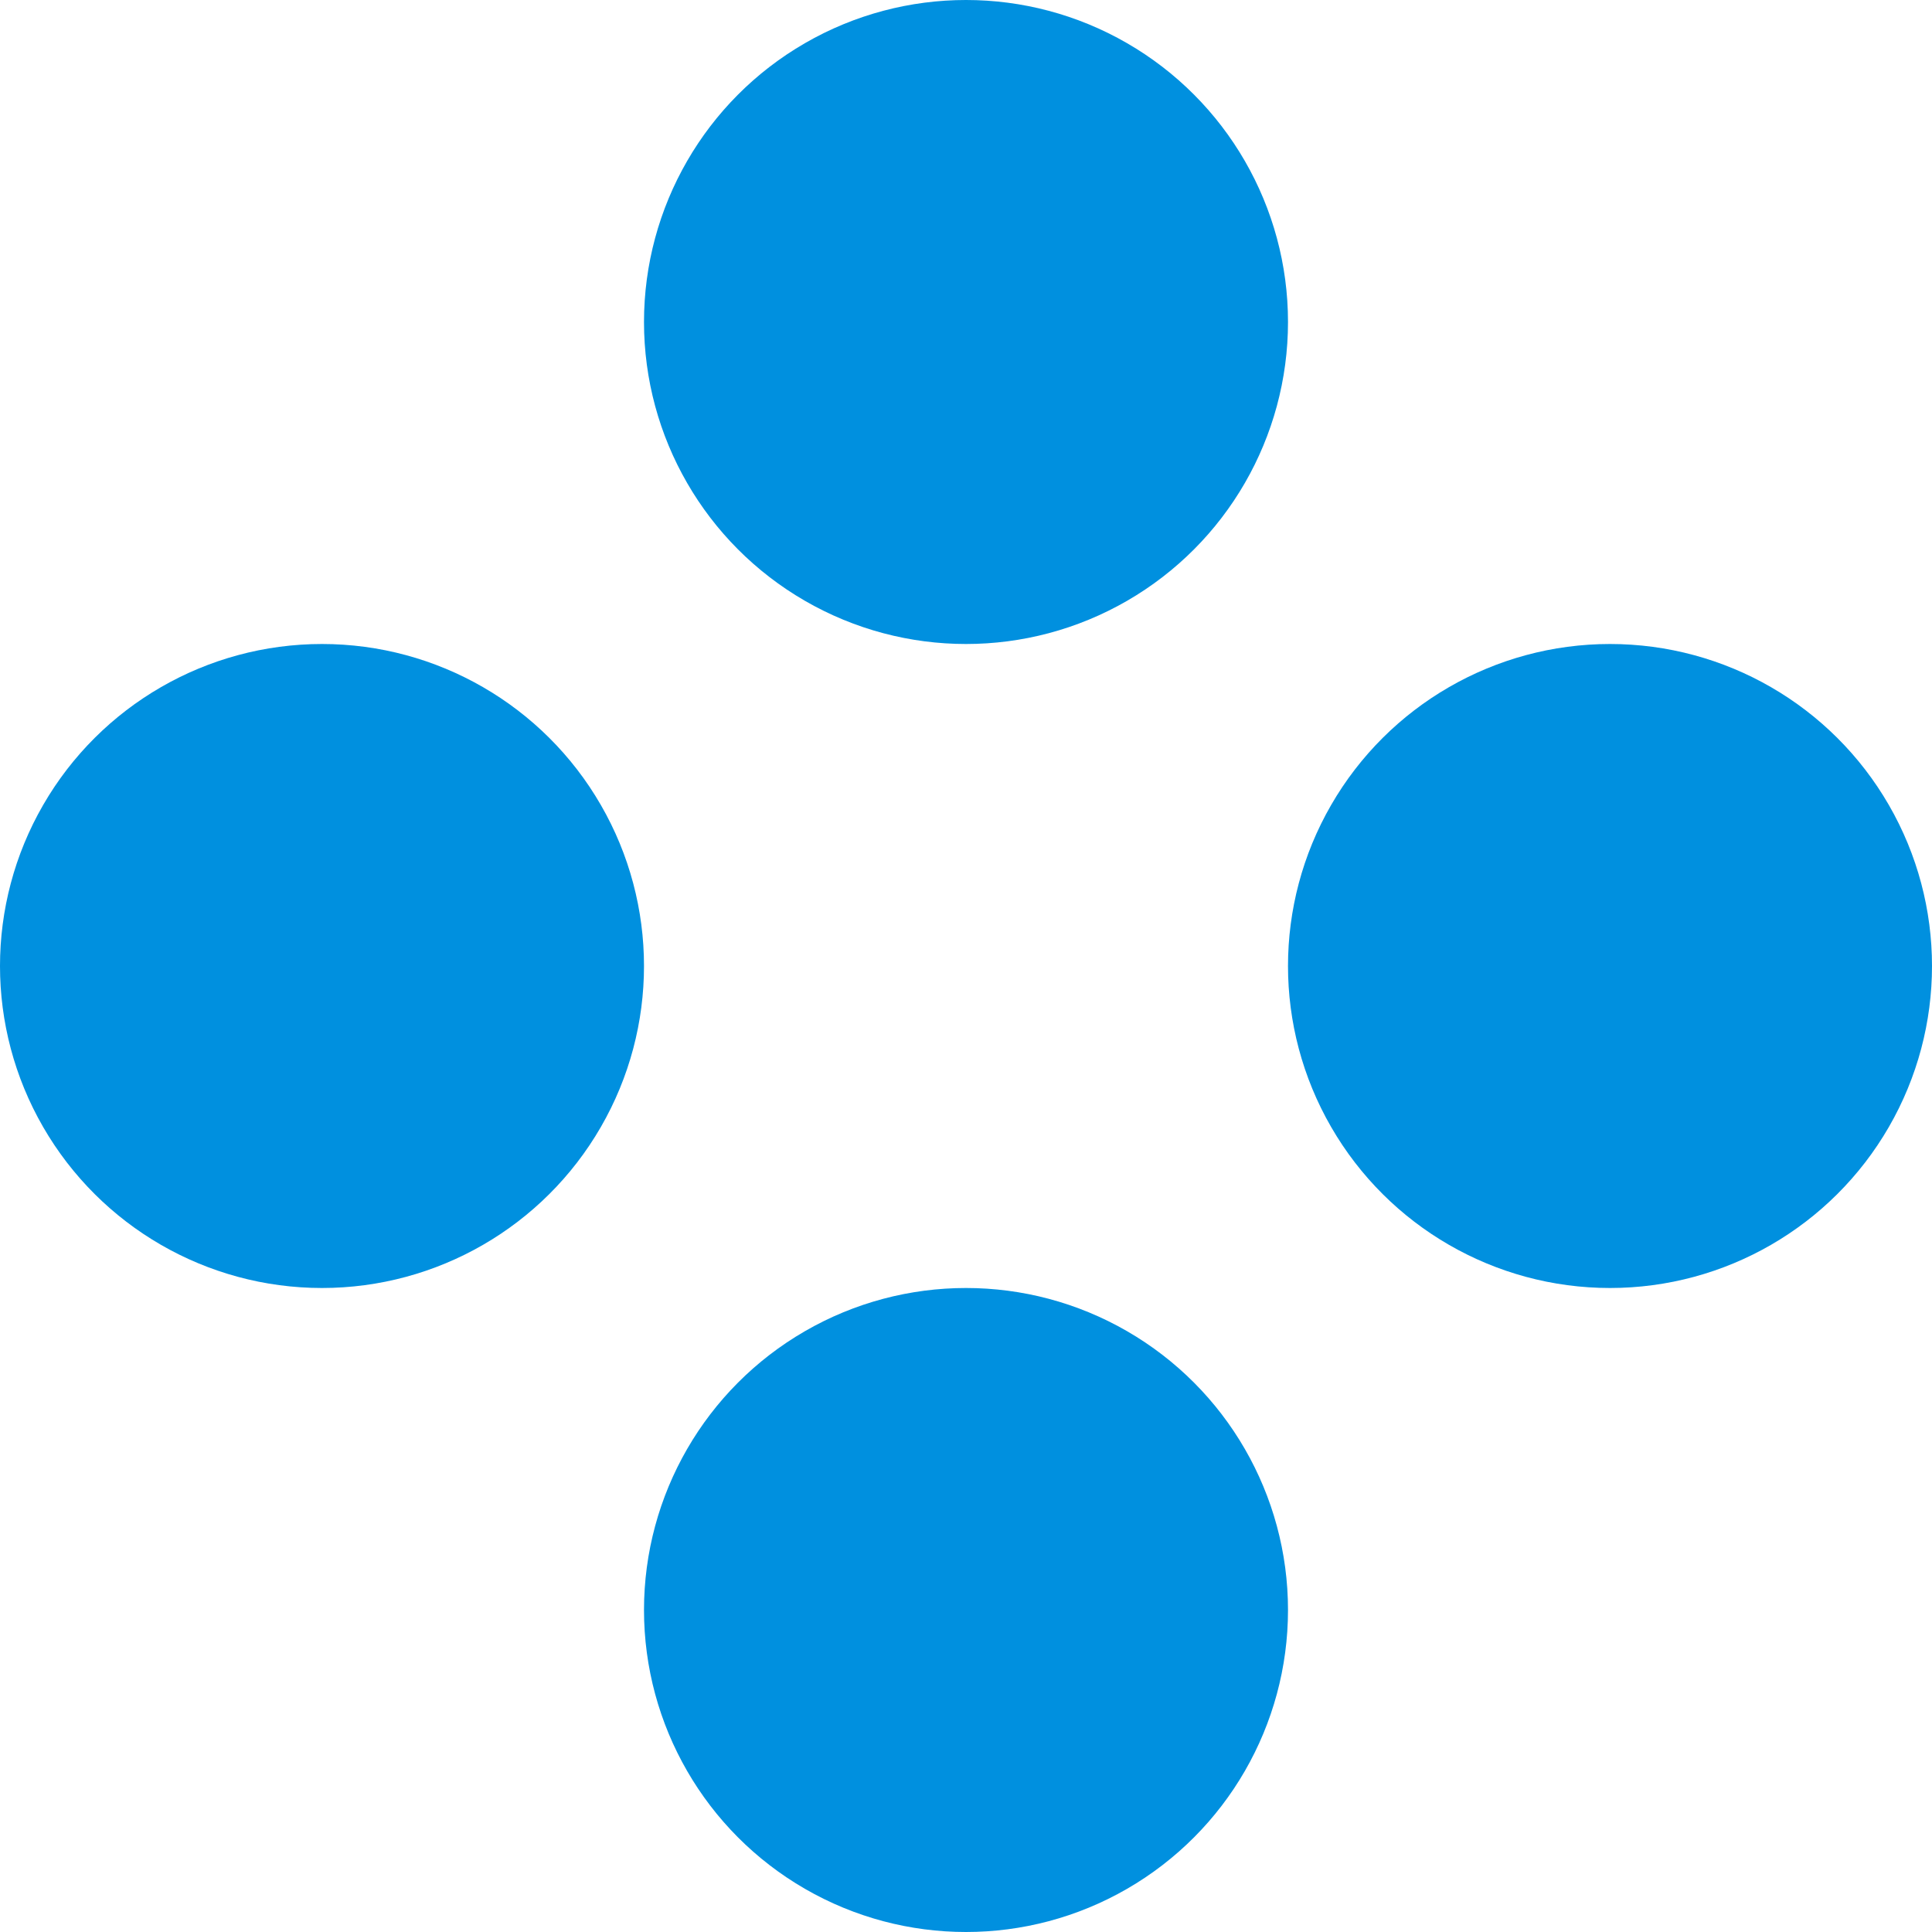 <svg id="Communicating_Loading" data-name="Communicating / Loading" xmlns="http://www.w3.org/2000/svg" width="90" height="90" viewBox="0 0 90 90">
  <circle id="Ellipse_42" data-name="Ellipse 42" cx="15" cy="15" r="15" transform="translate(30)" fill="#0090df"/>
  <circle id="Ellipse_45" data-name="Ellipse 45" cx="15" cy="15" r="15" transform="translate(90 30) rotate(90)" fill="#0090df"/>
  <circle id="Ellipse_43" data-name="Ellipse 43" cx="15" cy="15" r="15" transform="translate(30 60)" fill="#0090df"/>
  <circle id="Ellipse_44" data-name="Ellipse 44" cx="15" cy="15" r="15" transform="translate(30 30) rotate(90)" fill="#0090df"/>
</svg>
